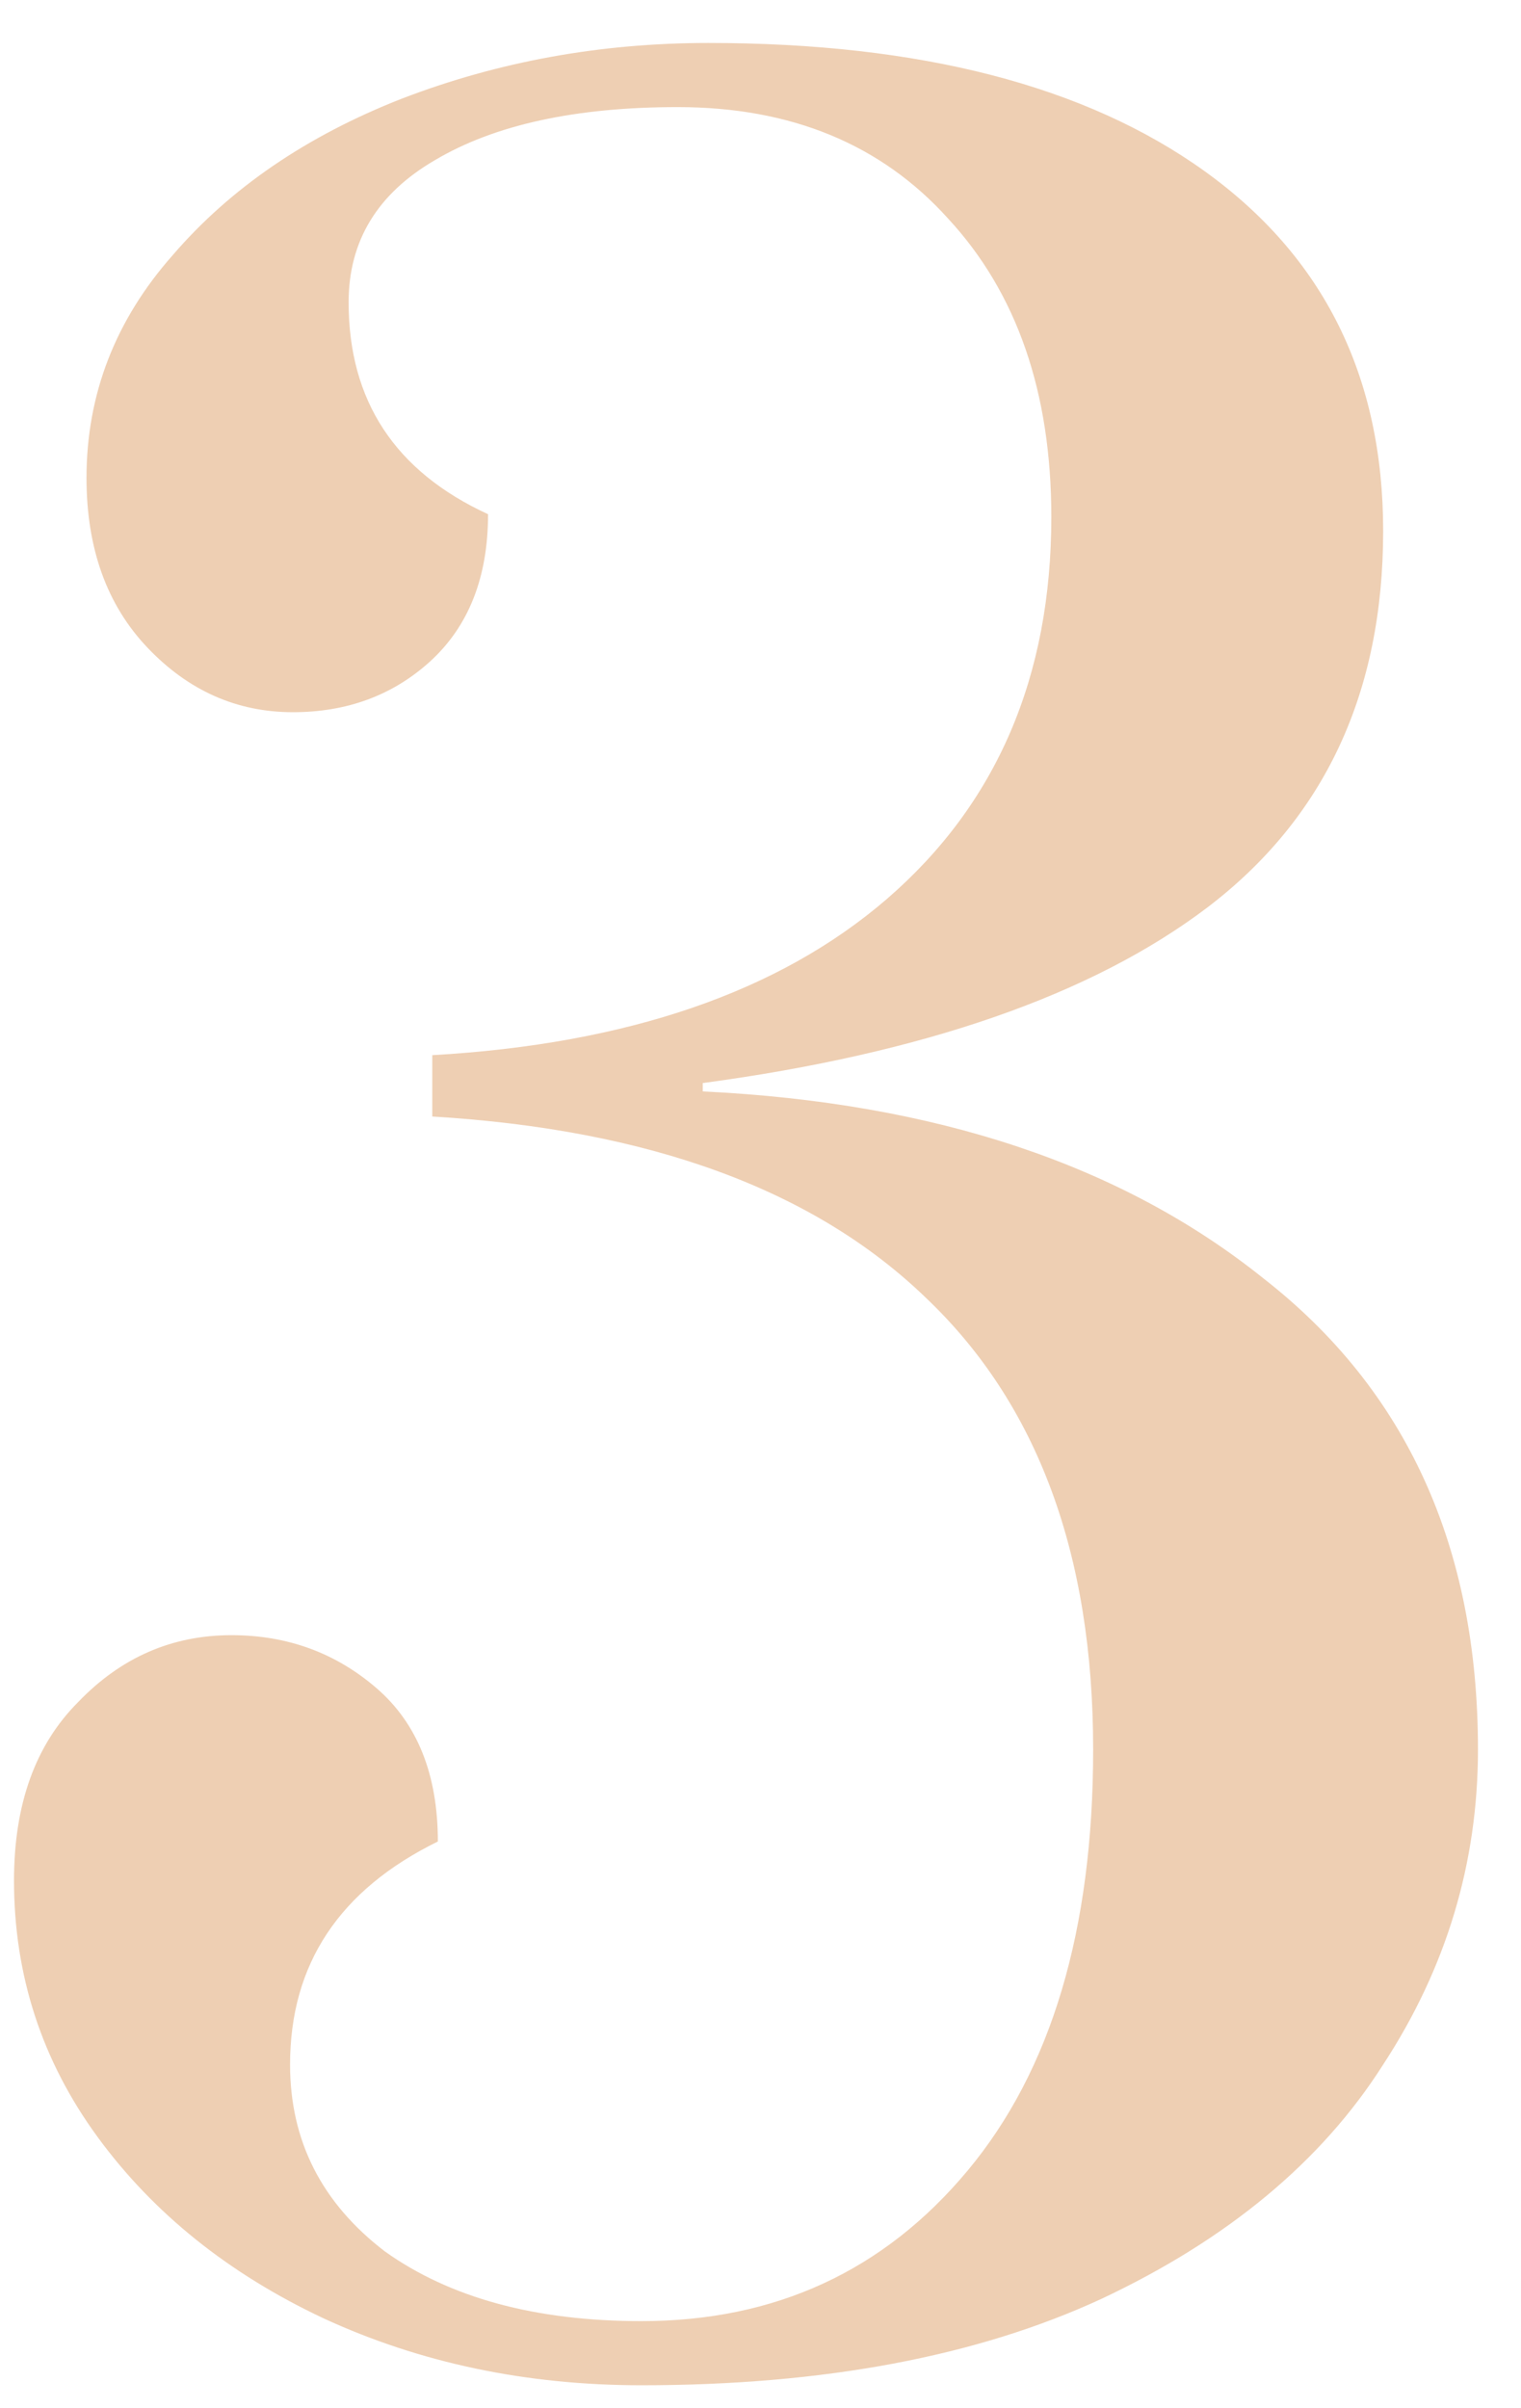 <?xml version="1.0" encoding="UTF-8"?> <svg xmlns="http://www.w3.org/2000/svg" width="24" height="38" viewBox="0 0 24 38" fill="none"> <path d="M10.121 37.638C8.302 37.638 6.63 37.286 5.105 36.582C3.609 35.878 2.421 34.925 1.541 33.722C0.661 32.519 0.221 31.17 0.221 29.674C0.221 28.471 0.558 27.533 1.233 26.858C1.908 26.154 2.714 25.802 3.653 25.802C4.533 25.802 5.296 26.081 5.941 26.638C6.586 27.195 6.909 28.002 6.909 29.058C5.354 29.821 4.577 30.994 4.577 32.578C4.577 33.781 5.076 34.763 6.073 35.526C7.1 36.259 8.449 36.626 10.121 36.626C12.233 36.626 13.949 35.834 15.269 34.25C16.589 32.666 17.249 30.451 17.249 27.606C17.249 24.526 16.369 22.15 14.609 20.478C12.849 18.777 10.253 17.823 6.821 17.618V16.65C9.901 16.474 12.292 15.653 13.993 14.186C15.724 12.69 16.589 10.681 16.589 8.158C16.589 6.193 16.046 4.623 14.961 3.45C13.905 2.277 12.482 1.69 10.693 1.69C9.08 1.69 7.804 1.969 6.865 2.526C5.956 3.054 5.501 3.802 5.501 4.77C5.501 6.325 6.234 7.439 7.701 8.114C7.701 9.111 7.393 9.889 6.777 10.446C6.19 10.974 5.472 11.238 4.621 11.238C3.741 11.238 2.978 10.901 2.333 10.226C1.688 9.551 1.365 8.657 1.365 7.542C1.365 6.222 1.82 5.049 2.729 4.022C3.638 2.966 4.841 2.145 6.337 1.558C7.862 0.971 9.476 0.678 11.177 0.678C14.521 0.678 17.132 1.353 19.009 2.702C20.886 4.051 21.825 5.943 21.825 8.378C21.825 10.93 20.901 12.91 19.053 14.318C17.234 15.697 14.58 16.621 11.089 17.09V17.222C14.756 17.398 17.704 18.381 19.933 20.17C22.192 21.93 23.321 24.409 23.321 27.606C23.321 29.395 22.822 31.053 21.825 32.578C20.857 34.103 19.376 35.335 17.381 36.274C15.416 37.183 12.996 37.638 10.121 37.638Z" fill="#EECFB3"></path> </svg> 